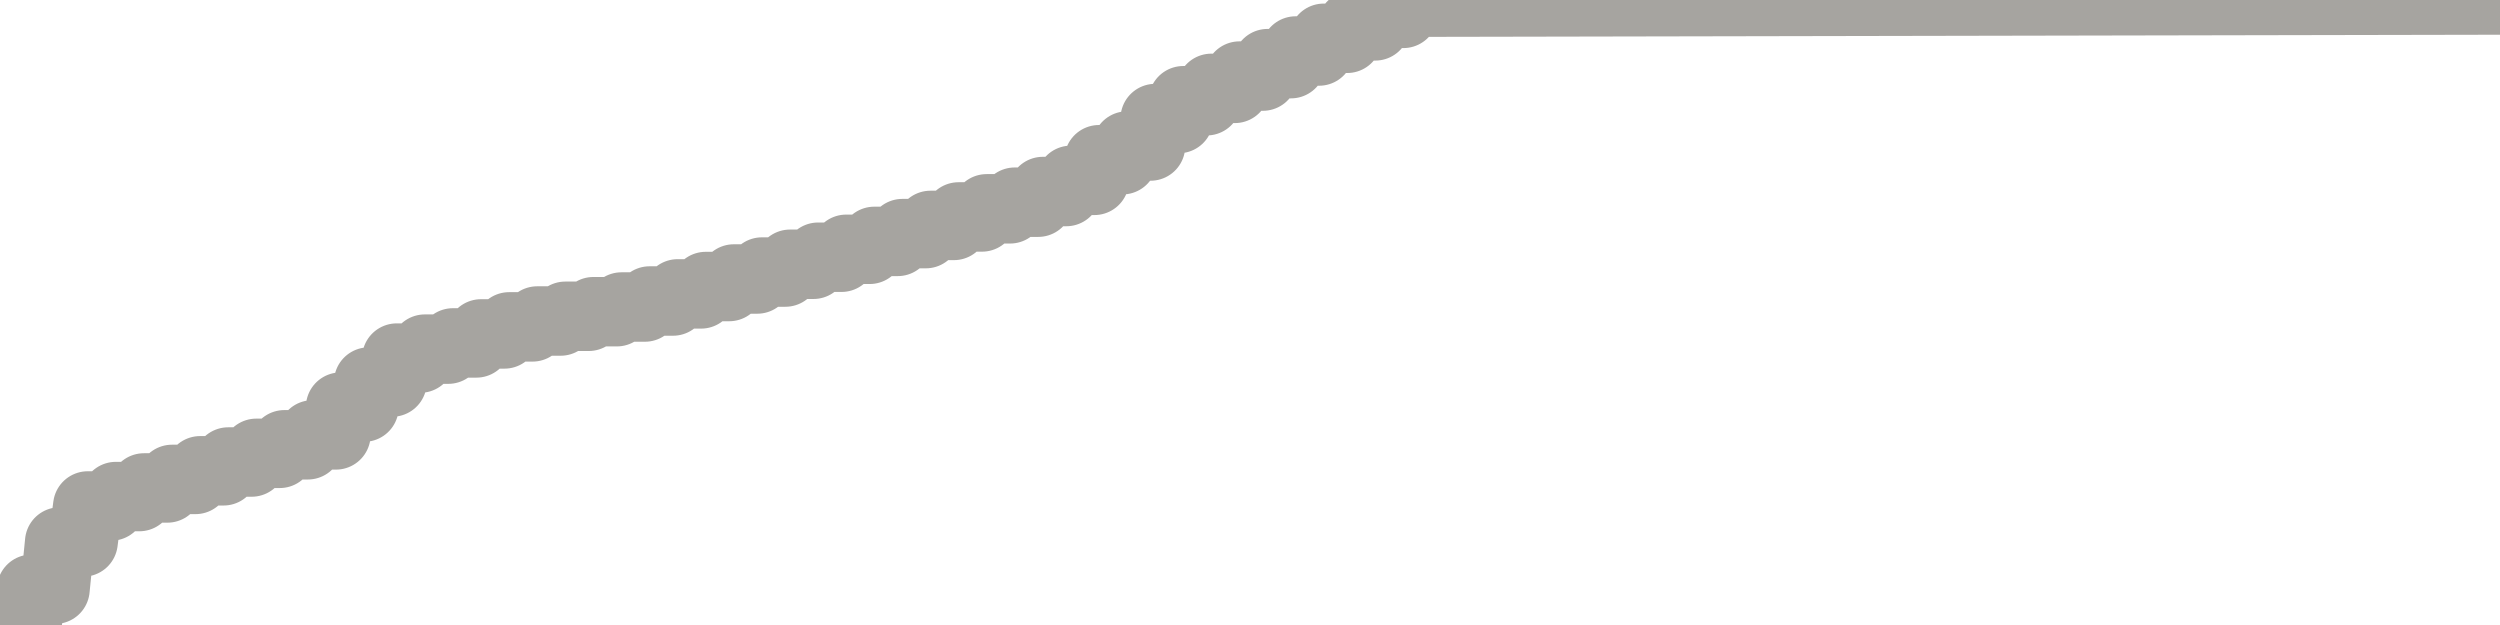 <?xml version="1.0" encoding="utf-8" standalone="no"?>
<!DOCTYPE svg PUBLIC "-//W3C//DTD SVG 1.1//EN"
  "http://www.w3.org/Graphics/SVG/1.1/DTD/svg11.dtd">
<svg xmlns:xlink="http://www.w3.org/1999/xlink" width="72pt" height="18pt" viewBox="0 0 72 18" xmlns="http://www.w3.org/2000/svg" version="1.1">
 <defs>
  <style type="text/css">*{stroke-linejoin: round; stroke-linecap: butt}</style>
 </defs>
 <g id="figure_1">
  <g id="patch_1">
   <path d="M 0 18 
L 72 18 
L 72 0 
L 0 0 
L 0 18 
z
" style="fill: none"/>
  </g>
  <g id="axes_1">
   <g id="patch_2">
    <path d="M 0 18 
L 72 18 
L 72 0 
L 0 0 
L 0 18 
z
" style="fill: none; opacity: 0"/>
   </g>
   <g id="line2d_1">
    <path d="M 0 18 
L 0.775 18 
L 0.91 16.97 
L 1.584 16.97 
L 1.719 15.609 
L 2.393 15.609 
L 2.528 14.572 
L 3.202 14.572 
L 3.337 14.301 
L 4.011 14.301 
L 4.146 14.053 
L 4.82 14.053 
L 4.955 13.807 
L 5.629 13.807 
L 5.764 13.559 
L 6.438 13.559 
L 6.573 13.306 
L 7.247 13.306 
L 7.382 13.056 
L 8.056 13.056 
L 8.191 12.81 
L 8.865 12.81 
L 9 12.525 
L 9.674 12.525 
L 9.809 11.725 
L 10.483 11.725 
L 10.618 11.003 
L 11.292 11.003 
L 11.427 10.313 
L 12.101 10.313 
L 12.236 10.055 
L 12.91 10.055 
L 13.045 9.876 
L 13.719 9.876 
L 13.854 9.617 
L 14.528 9.617 
L 14.663 9.414 
L 15.337 9.414 
L 15.472 9.245 
L 16.146 9.245 
L 16.281 9.109 
L 16.955 9.109 
L 17.09 8.977 
L 17.764 8.977 
L 17.899 8.842 
L 18.573 8.842 
L 18.708 8.669 
L 19.382 8.669 
L 19.517 8.464 
L 20.191 8.464 
L 20.326 8.252 
L 21 8.252 
L 21.135 8.035 
L 21.809 8.035 
L 21.944 7.835 
L 22.618 7.835 
L 22.753 7.611 
L 23.427 7.611 
L 23.562 7.408 
L 24.236 7.408 
L 24.371 7.18 
L 25.045 7.18 
L 25.18 6.952 
L 25.854 6.952 
L 25.989 6.728 
L 26.663 6.728 
L 26.798 6.492 
L 27.472 6.492 
L 27.607 6.248 
L 28.281 6.248 
L 28.416 6.014 
L 29.09 6.014 
L 29.225 5.823 
L 29.899 5.823 
L 30.034 5.516 
L 30.708 5.516 
L 30.843 5.194 
L 31.517 5.194 
L 31.652 4.6 
L 32.326 4.6 
L 32.461 4.205 
L 33.135 4.205 
L 33.27 3.414 
L 33.944 3.414 
L 34.079 2.901 
L 34.753 2.901 
L 34.888 2.545 
L 35.562 2.545 
L 35.697 2.191 
L 36.371 2.191 
L 36.506 1.833 
L 37.18 1.833 
L 37.315 1.469 
L 37.989 1.469 
L 38.124 1.103 
L 38.798 1.103 
L 38.933 0.745 
L 39.607 0.745 
L 39.742 0.385 
L 40.416 0.385 
L 40.551 0.063 
L 72 0 
L 72 0 
" clip-path="url(#pdd91e34301)" style="fill: none; stroke: #a6a4a0; stroke-width: 2; stroke-linecap: square"/>
   </g>
  </g>
  <g id="axes_2"/>
 </g>
 <defs>
  <clipPath id="pdd91e34301">
   <rect x="0" y="0" width="72" height="18"/>
  </clipPath>
 </defs>
</svg>
